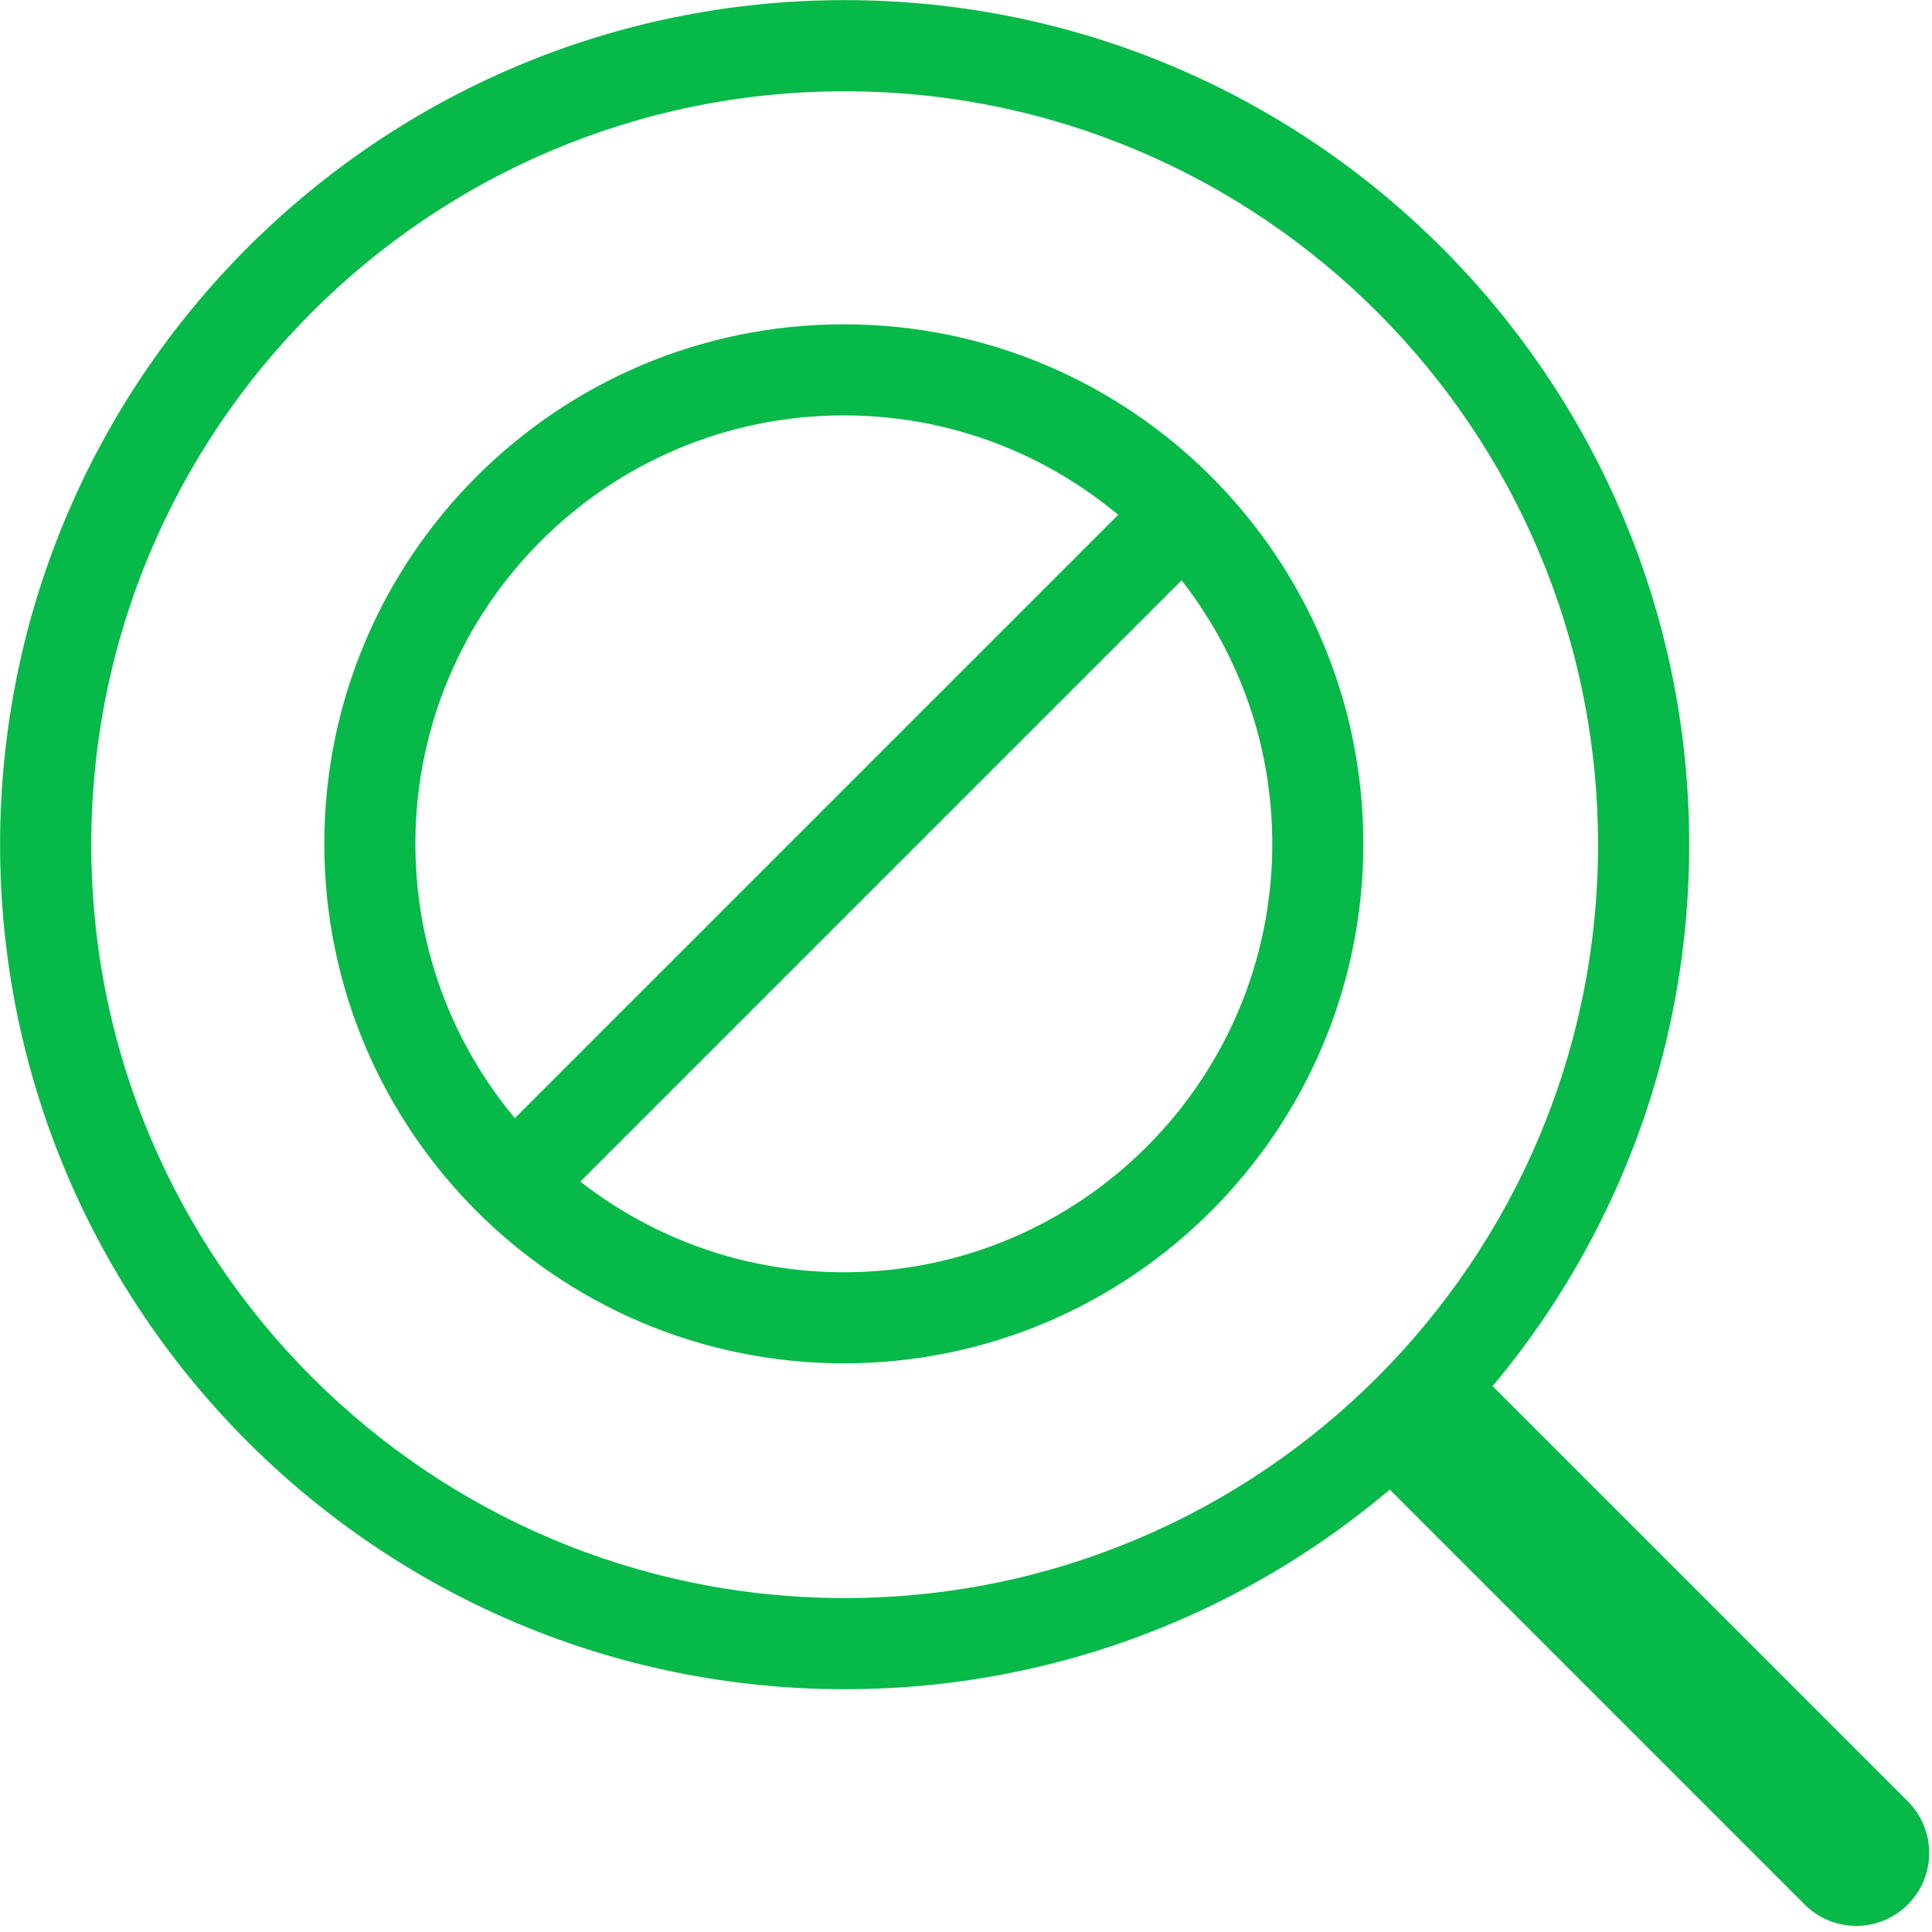 <?xml version="1.0" encoding="UTF-8" standalone="no"?>
<!DOCTYPE svg PUBLIC "-//W3C//DTD SVG 1.1//EN" "http://www.w3.org/Graphics/SVG/1.1/DTD/svg11.dtd">
<svg width="100%" height="100%" viewBox="0 0 106 106" version="1.1" xmlns="http://www.w3.org/2000/svg" xmlns:xlink="http://www.w3.org/1999/xlink" xml:space="preserve" xmlns:serif="http://www.serif.com/" style="fill-rule:evenodd;clip-rule:evenodd;stroke-linejoin:round;stroke-miterlimit:2;">
    <g transform="matrix(1,0,0,1,-36.892,-753.141)">
        <g id="find-fake-strong-ex">
            <g transform="matrix(0.976,0,0,0.976,21.726,737.42)">
                <path d="M63.021,16.114C36.818,16.114 15.544,37.387 15.544,63.59C15.544,89.793 36.818,111.066 63.021,111.066C89.223,111.066 110.497,89.793 110.497,63.59C110.497,37.387 89.223,16.114 63.021,16.114ZM63.021,21.239C86.395,21.239 105.372,40.216 105.372,63.59C105.372,86.964 86.395,105.942 63.021,105.942C39.646,105.942 20.669,86.964 20.669,63.59C20.669,40.216 39.646,21.239 63.021,21.239Z" style="fill:rgb(7,185,72);"/>
            </g>
            <g transform="matrix(0.579,0,0,0.579,46.7,762.619)">
                <path d="M63.021,14.361C35.851,14.361 13.792,36.42 13.792,63.59C13.792,90.76 35.851,112.819 63.021,112.819C90.191,112.819 112.249,90.76 112.249,63.59C112.249,36.42 90.191,14.361 63.021,14.361ZM63.021,22.991C85.428,22.991 103.62,41.183 103.62,63.59C103.62,85.997 85.428,104.189 63.021,104.189C40.613,104.189 22.422,85.997 22.422,63.59C22.422,41.183 40.613,22.991 63.021,22.991Z" style="fill:rgb(7,185,72);"/>
            </g>
            <g transform="matrix(0.743,0,0,0.743,51.658,737.029)">
                <path d="M20.486,111.43L69.682,62.234C70.995,60.921 70.995,58.789 69.682,57.475C68.369,56.162 66.236,56.162 64.923,57.475L15.727,106.671C14.414,107.984 14.414,110.117 15.727,111.43C17.04,112.743 19.173,112.743 20.486,111.43Z" style="fill:rgb(7,185,72);"/>
            </g>
            <g transform="matrix(1.227,0,0,1.227,8.313,723.235)">
                <path d="M85.495,91.04L103.989,109.534C105.261,110.807 107.328,110.807 108.601,109.534C109.873,108.262 109.873,106.195 108.601,104.923L90.107,86.429C88.834,85.156 86.767,85.156 85.495,86.429C84.222,87.701 84.222,89.768 85.495,91.04Z" style="fill:rgb(7,185,72);"/>
            </g>
        </g>
    </g>
</svg>
